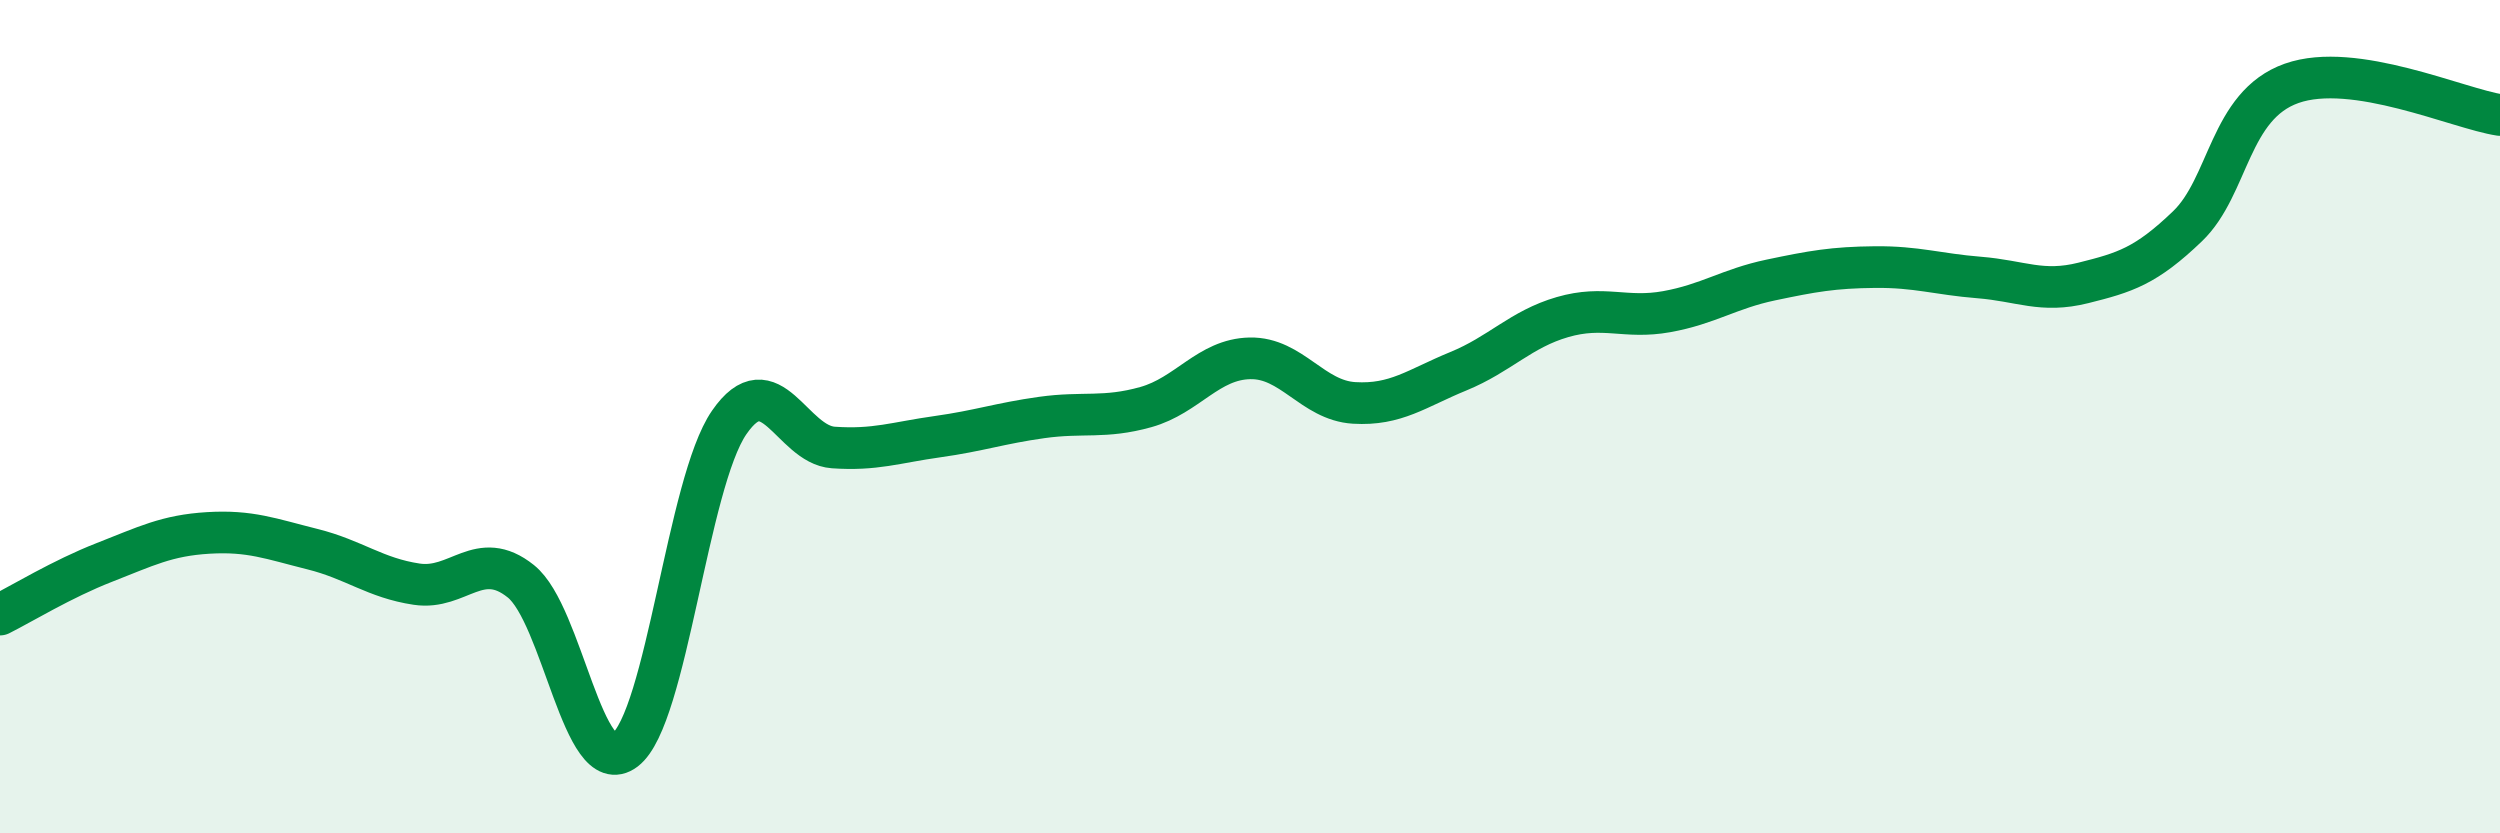 
    <svg width="60" height="20" viewBox="0 0 60 20" xmlns="http://www.w3.org/2000/svg">
      <path
        d="M 0,14.75 C 0.5,14.5 1.5,13.89 2.5,13.5 C 3.5,13.11 4,12.85 5,12.79 C 6,12.73 6.5,12.93 7.5,13.18 C 8.5,13.43 9,13.87 10,14.02 C 11,14.17 11.5,13.15 12.5,13.95 C 13.5,14.75 14,18.76 15,18 C 16,17.24 16.5,11.59 17.5,10.14 C 18.5,8.69 19,10.67 20,10.74 C 21,10.81 21.5,10.62 22.5,10.48 C 23.5,10.34 24,10.16 25,10.02 C 26,9.88 26.5,10.05 27.5,9.77 C 28.5,9.49 29,8.62 30,8.6 C 31,8.58 31.5,9.61 32.5,9.67 C 33.5,9.73 34,9.32 35,8.91 C 36,8.5 36.5,7.9 37.5,7.61 C 38.5,7.32 39,7.66 40,7.48 C 41,7.3 41.5,6.93 42.5,6.72 C 43.5,6.51 44,6.42 45,6.41 C 46,6.4 46.5,6.58 47.5,6.66 C 48.5,6.74 49,7.04 50,6.79 C 51,6.54 51.5,6.39 52.5,5.43 C 53.5,4.47 53.5,2.53 55,2 C 56.5,1.47 59,2.61 60,2.76L60 20L0 20Z"
        fill="#008740"
        opacity="0.1"
        stroke-linecap="round"
        stroke-linejoin="round"
      />
      <path
        d="M 0,14.75 C 0.5,14.5 1.5,13.89 2.5,13.5 C 3.5,13.11 4,12.85 5,12.79 C 6,12.73 6.5,12.93 7.5,13.18 C 8.5,13.43 9,13.87 10,14.02 C 11,14.17 11.5,13.15 12.5,13.95 C 13.5,14.75 14,18.76 15,18 C 16,17.24 16.5,11.59 17.5,10.14 C 18.5,8.69 19,10.67 20,10.74 C 21,10.81 21.5,10.62 22.5,10.48 C 23.5,10.34 24,10.16 25,10.02 C 26,9.88 26.5,10.05 27.5,9.77 C 28.5,9.49 29,8.62 30,8.6 C 31,8.58 31.5,9.61 32.5,9.67 C 33.5,9.73 34,9.32 35,8.91 C 36,8.5 36.5,7.9 37.5,7.61 C 38.5,7.32 39,7.66 40,7.48 C 41,7.3 41.5,6.93 42.5,6.72 C 43.5,6.51 44,6.42 45,6.41 C 46,6.4 46.5,6.58 47.5,6.66 C 48.5,6.74 49,7.04 50,6.79 C 51,6.54 51.5,6.39 52.5,5.43 C 53.5,4.47 53.5,2.53 55,2 C 56.5,1.47 59,2.61 60,2.76"
        stroke="#008740"
        stroke-width="1"
        fill="none"
        stroke-linecap="round"
        stroke-linejoin="round"
      />
    </svg>
  